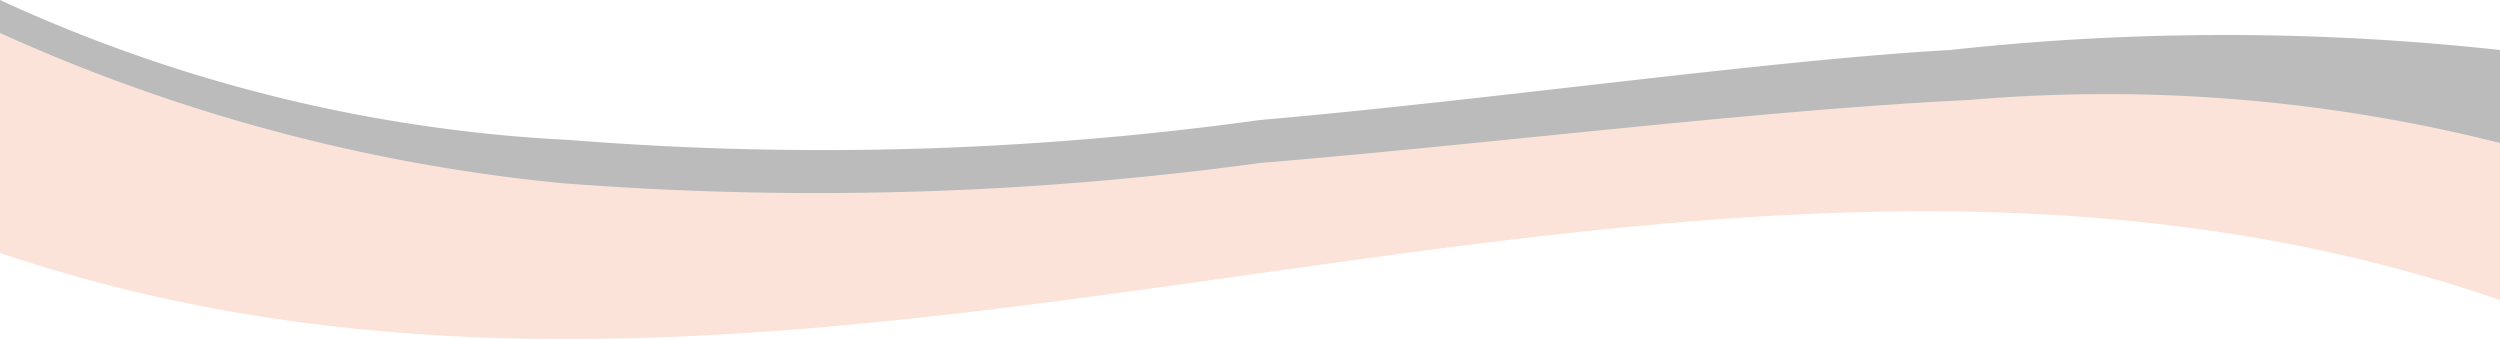 <?xml version="1.0" encoding="UTF-8"?> <svg xmlns="http://www.w3.org/2000/svg" viewBox="0 0 25 3.39"><defs><style>.cls-1{fill:#bbb;}.cls-2{fill:#fce3d9;}</style></defs><title>Волна розовый серый</title><g id="Слой_2" data-name="Слой 2"><g id="Слой_1-2" data-name="Слой 1"><path class="cls-1" d="M19.5.5c-1.8.1-4.6.5-6.9.7a31.86,31.86,0,0,1-6.9.2A15.41,15.41,0,0,1,0,0V.94l3.08.46a9.23,9.23,0,0,0,2.52.67,32.14,32.14,0,0,0,7-.2c2.4-.2,4.8-.5,6.9-.5a34.93,34.93,0,0,1,5.5.4V.5A25.28,25.28,0,0,0,19.5.5Z"></path><path class="cls-2" d="M25,1.43V3C16.7.15,8.3,5.33,0,2.53V.33a17.81,17.81,0,0,0,5.6,1.5,32.78,32.78,0,0,0,7-.2c2.4-.2,5-.53,7.09-.63A16.08,16.08,0,0,1,25,1.43Z"></path></g></g></svg> 